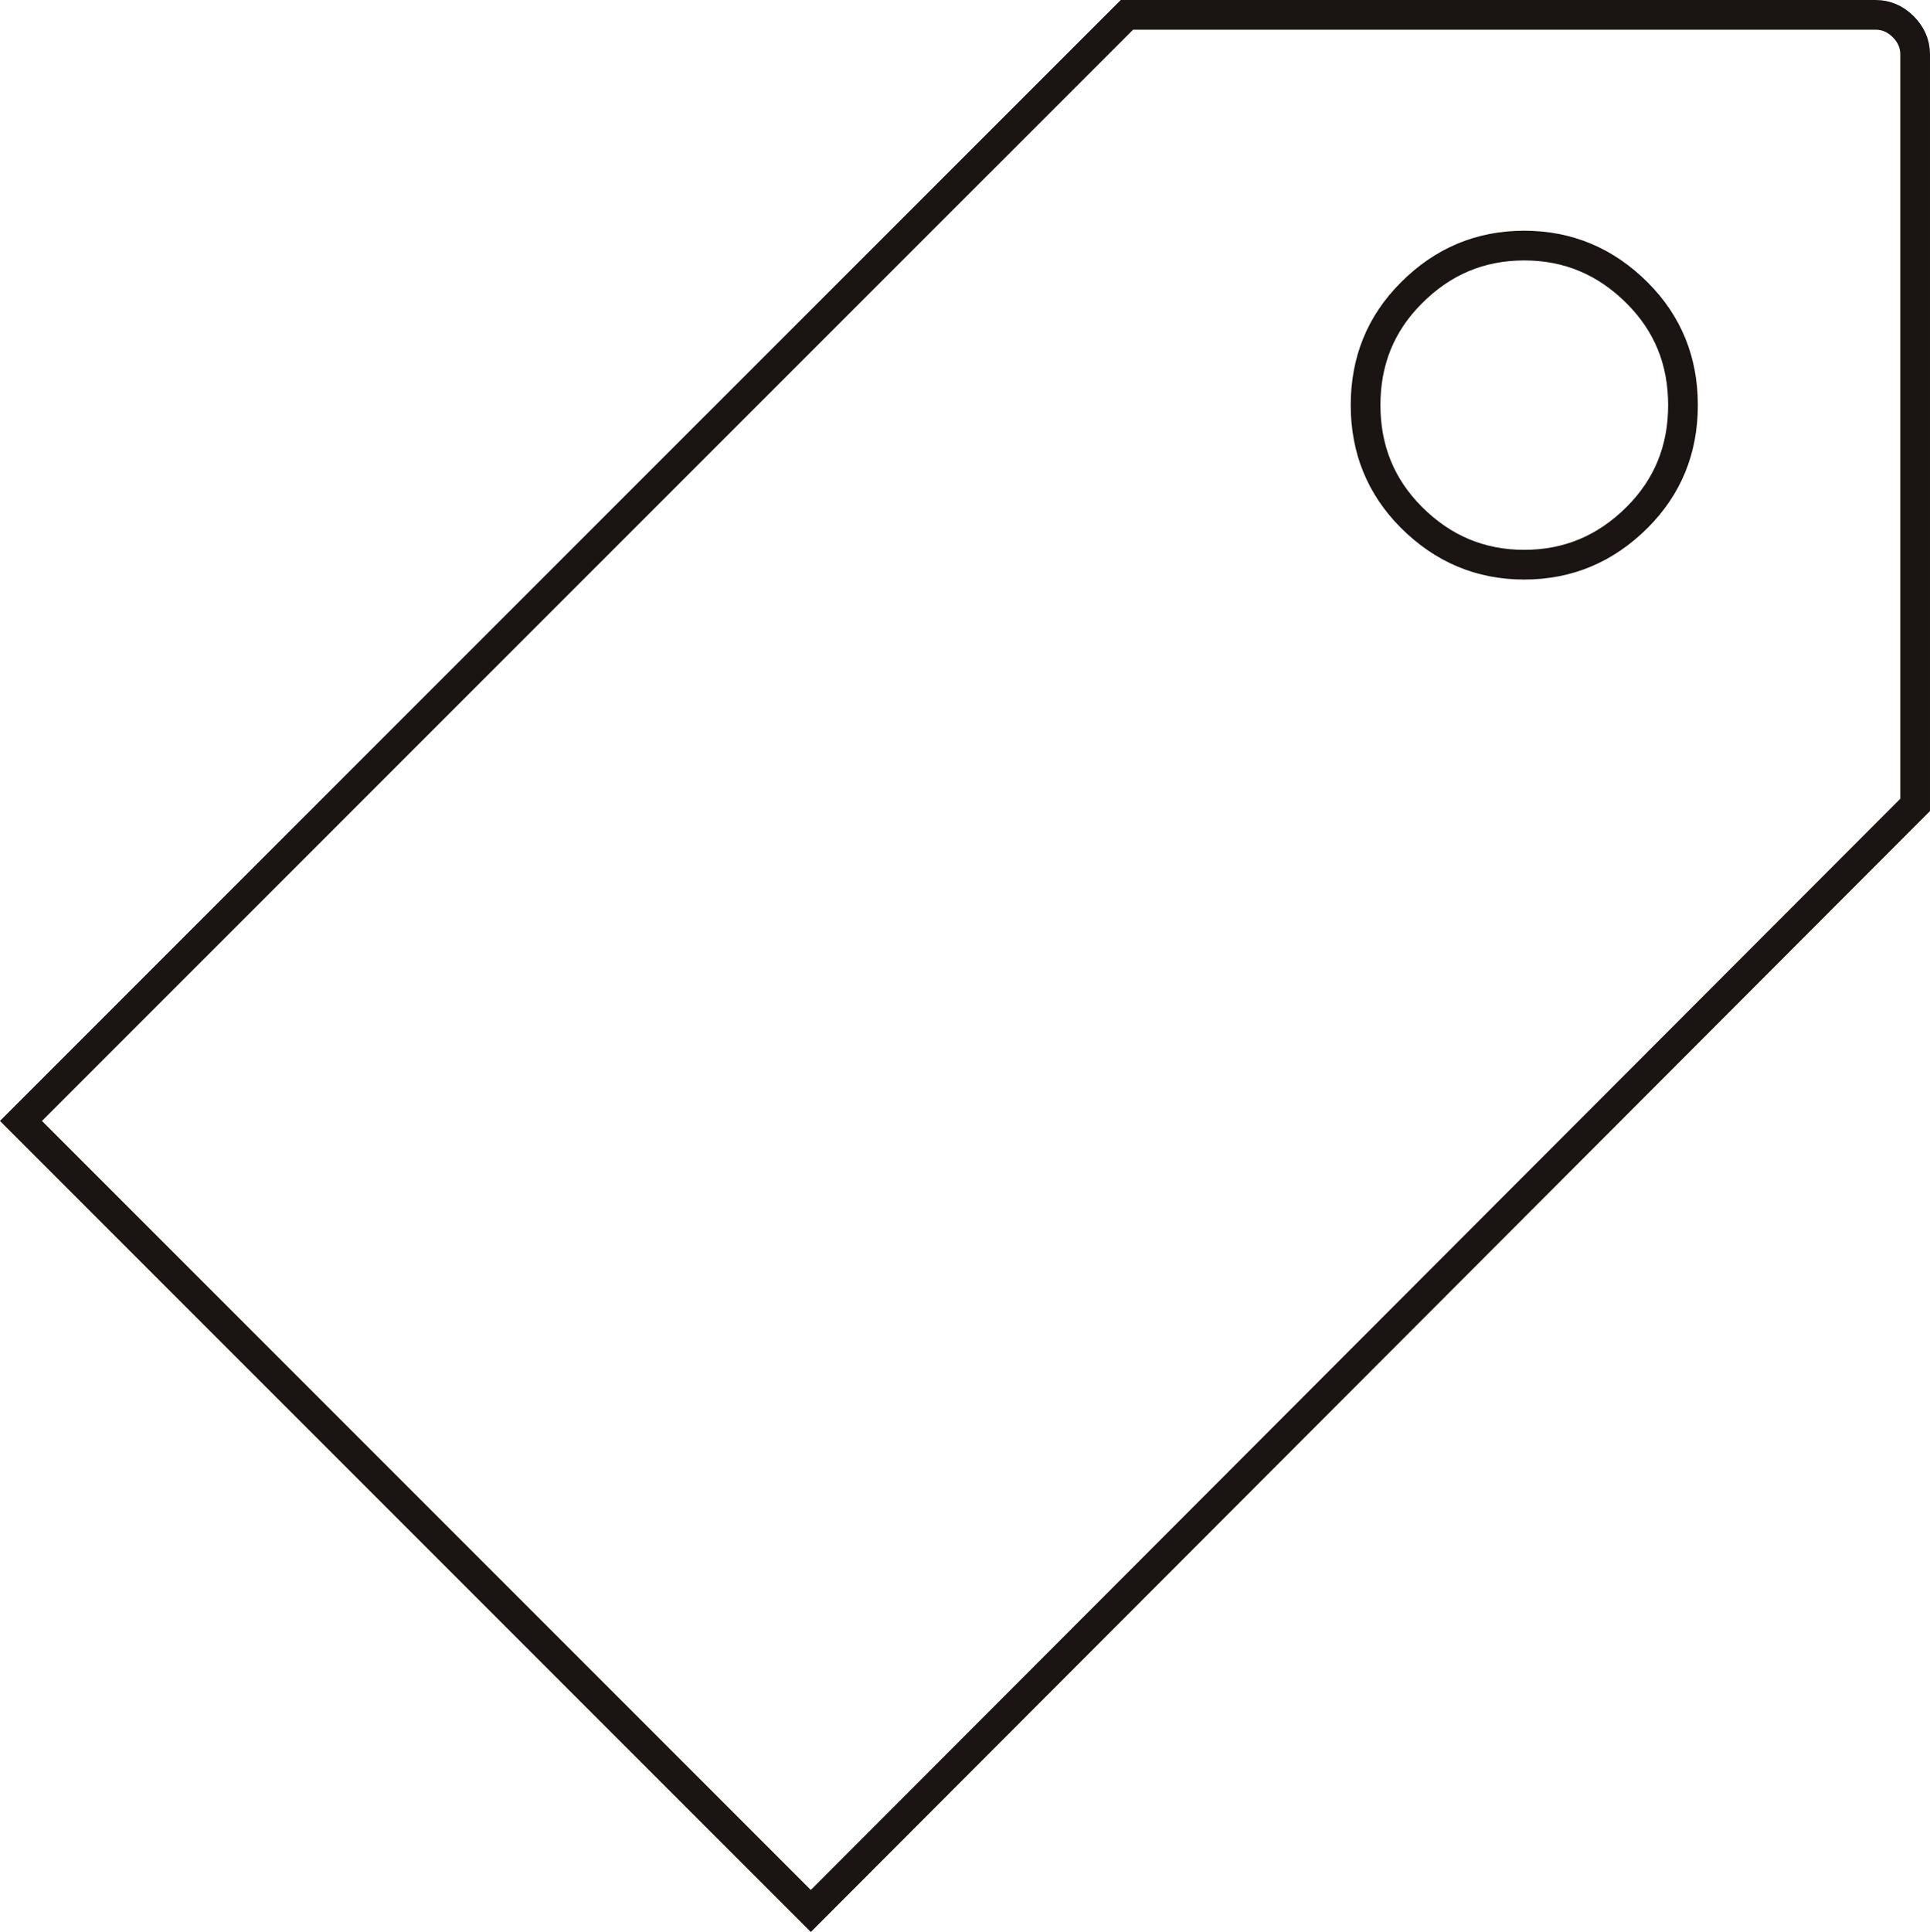 <?xml version="1.0" encoding="UTF-8"?>
<svg id="Capa_2" data-name="Capa 2" xmlns="http://www.w3.org/2000/svg" viewBox="0 0 129.94 130.05">
  <defs>
    <style>
      .cls-1 {
        fill: none;
        stroke: #1a1413;
        stroke-miterlimit: 10;
        stroke-width: 2px;
      }
    </style>
  </defs>
  <g id="Capa_1-2" data-name="Capa 1">
    <path class="cls-1" d="m75.87,1h50.41c.71,0,1.33.27,1.86.8.53.53.8,1.15.8,1.86v50.52s-74.35,74.45-74.35,74.45L1.41,75.45,75.87,1Zm26.75,37.01c2.94,0,5.48-1.06,7.61-3.19,2.06-2.06,3.08-4.57,3.08-7.55s-1.02-5.49-3.08-7.55c-2.13-2.13-4.66-3.19-7.61-3.19s-5.48,1.06-7.6,3.19c-2.06,2.06-3.08,4.57-3.08,7.55s1.03,5.49,3.08,7.55c2.13,2.13,4.66,3.19,7.6,3.19Z"/>
  </g>
</svg>